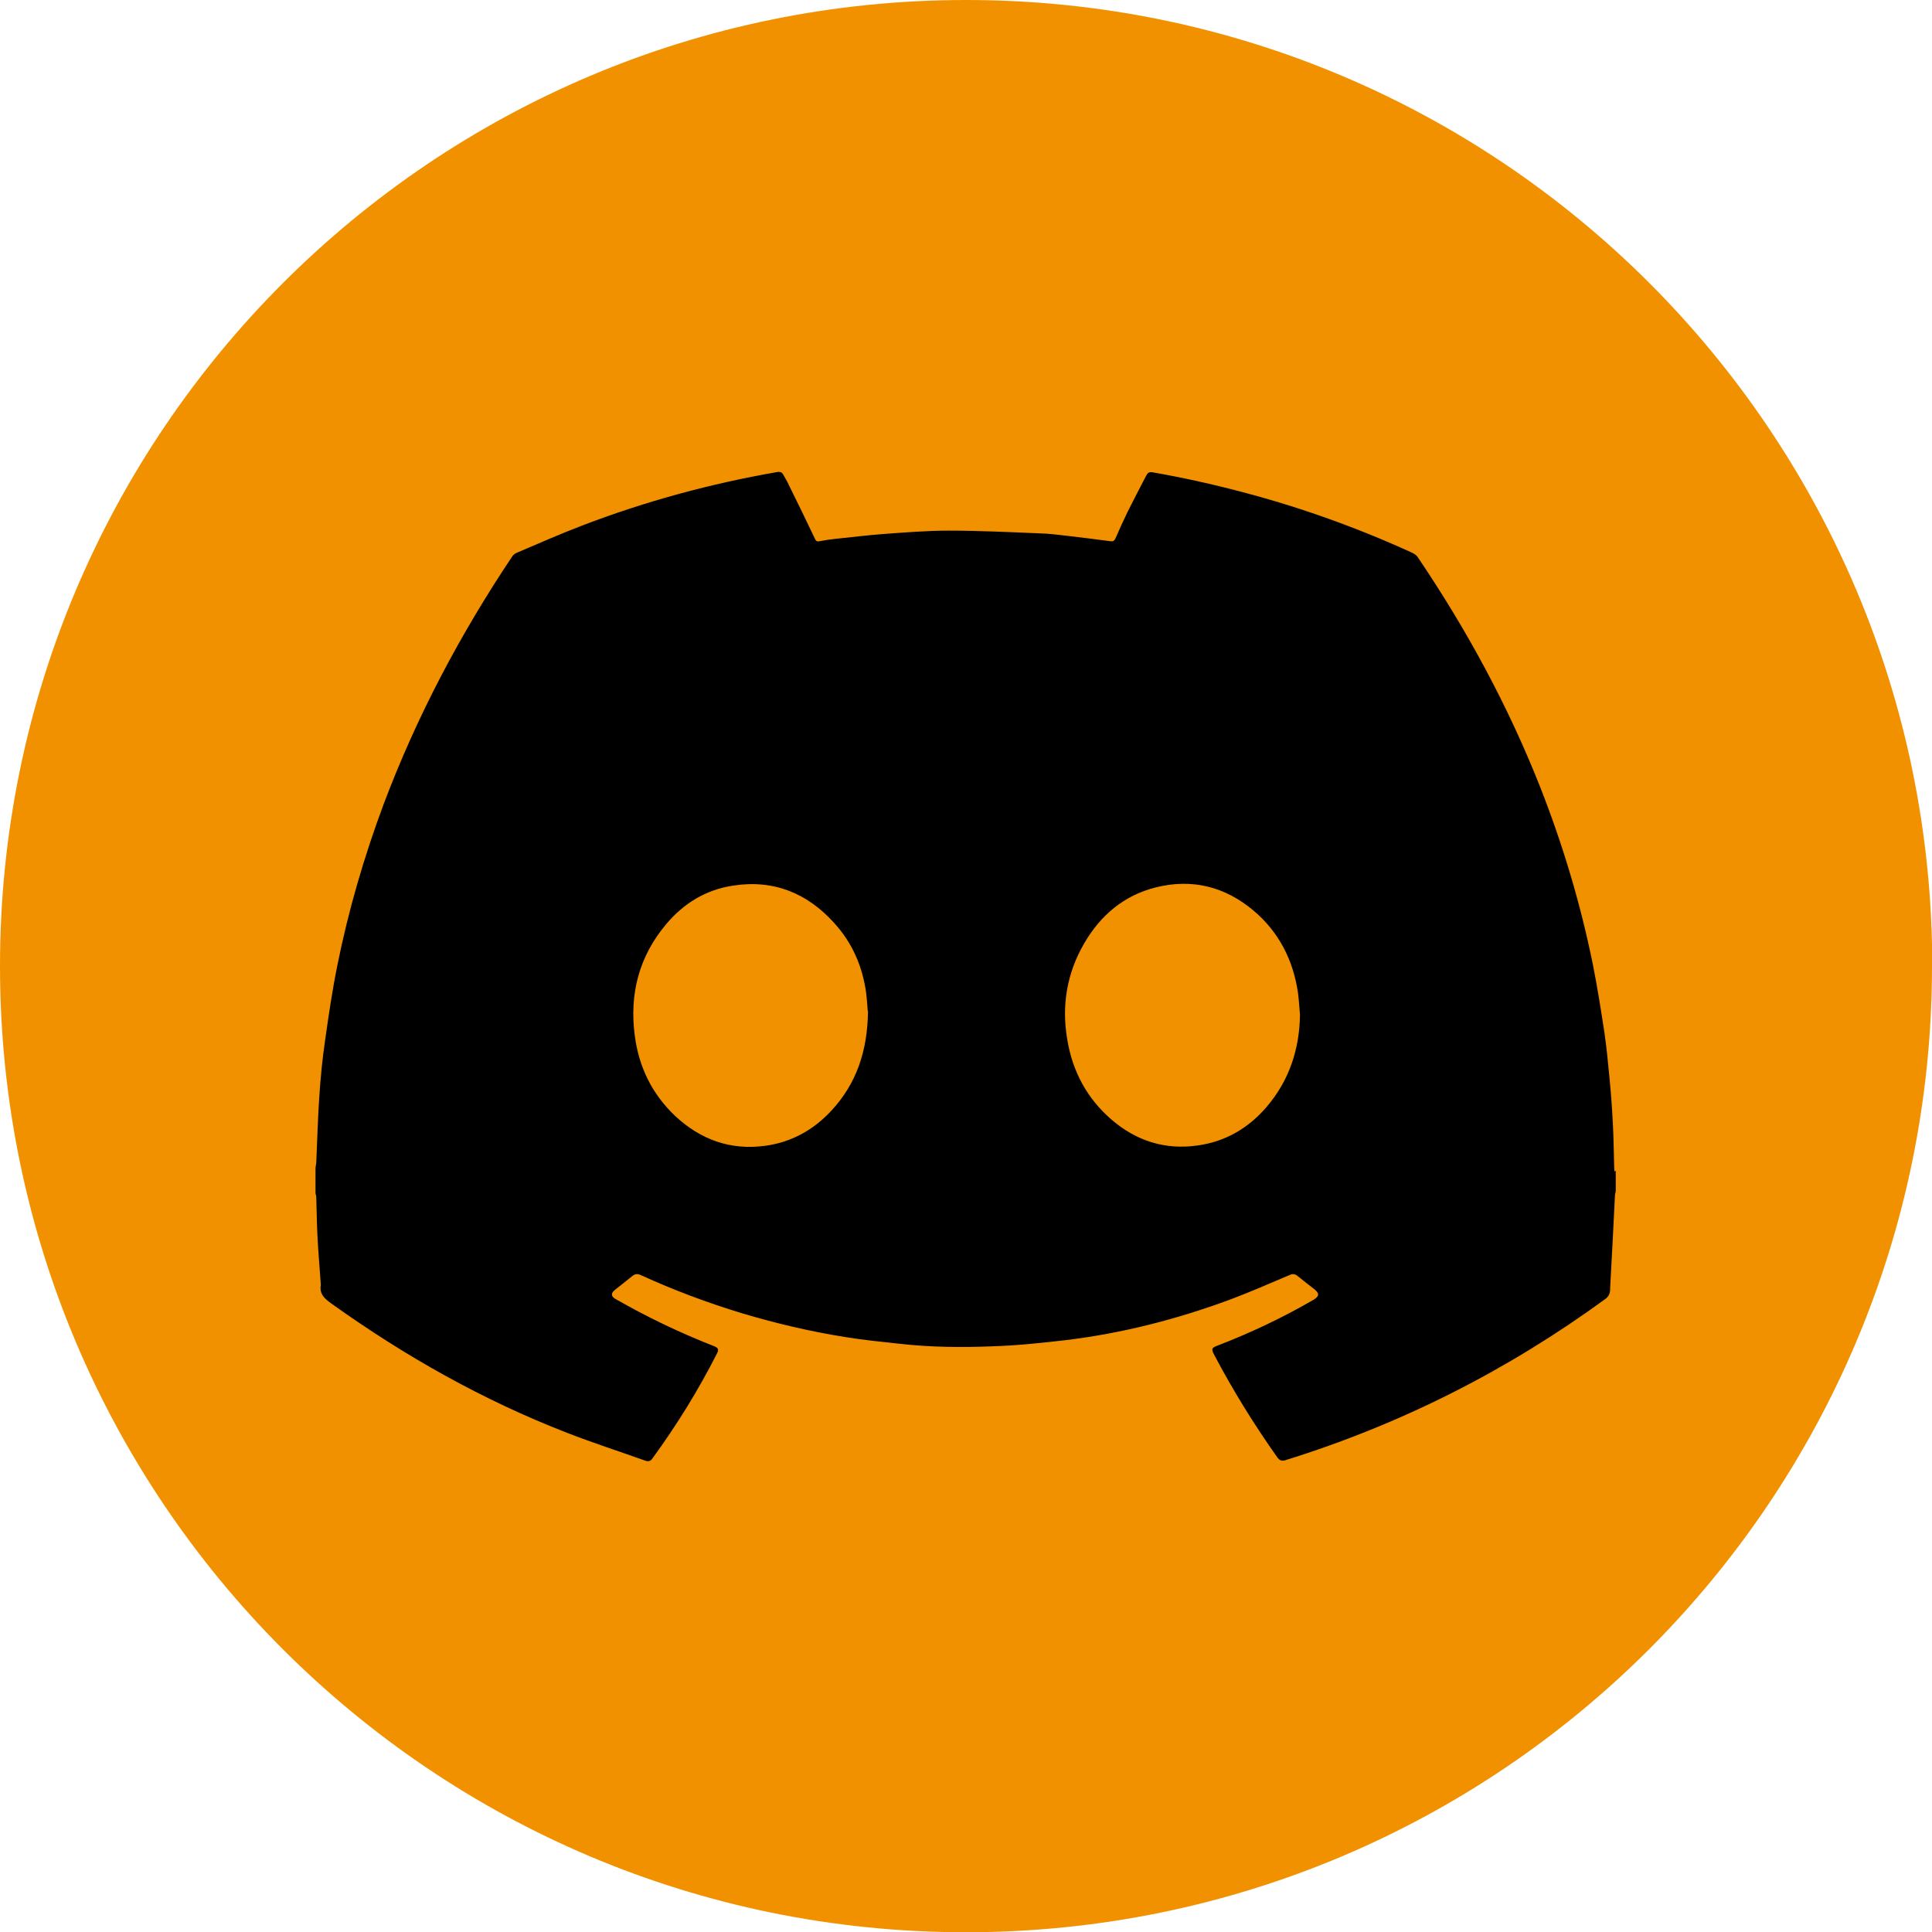 <?xml version="1.0" encoding="UTF-8"?>
<svg id="Calque_1" data-name="Calque 1" xmlns="http://www.w3.org/2000/svg" version="1.1" xmlns:xlink="http://www.w3.org/1999/xlink" viewBox="0 0 76.79 76.79">
  <defs>
    <style>
      .cls-1 {
        fill: #000;
      }

      .cls-1, .cls-2, .cls-3 {
        stroke-width: 0px;
      }

      .cls-2 {
        fill: #f29100;
      }

      .cls-3 {
        fill: none;
      }

      .cls-4 {
        clip-path: url(#clippath);
      }
    </style>
    <clipPath id="clippath">
      <rect class="cls-3" width="76.79" height="76.79"/>
    </clipPath>
  </defs>
  <g class="cls-4">
    <path class="cls-2" d="M76.79,38.4c0,21.21-17.19,38.4-38.4,38.4S0,59.6,0,38.4,17.19,0,38.4,0s38.4,17.19,38.4,38.4"/>
    <path class="cls-1" d="M34.49,40.19c-.01-.15-.03-.43-.06-.7-.14-1.06-.55-2.01-1.27-2.8-1.07-1.19-2.41-1.74-4.02-1.49-1.08.16-1.96.7-2.66,1.53-1.08,1.28-1.47,2.78-1.25,4.43.16,1.25.69,2.33,1.61,3.2,1.01.94,2.2,1.37,3.58,1.18,1.03-.14,1.9-.62,2.61-1.38,1.01-1.08,1.45-2.38,1.47-3.97M51.67,40.33c-.03-.29-.04-.58-.08-.87-.19-1.3-.76-2.42-1.77-3.27-1.13-.95-2.44-1.28-3.88-.92-1.27.32-2.2,1.11-2.85,2.23-.69,1.19-.9,2.47-.67,3.82.21,1.27.79,2.35,1.77,3.19.98.84,2.12,1.2,3.4,1.02,1.11-.15,2.03-.69,2.75-1.53.9-1.05,1.31-2.29,1.33-3.67M64.22,46.53v.8c0,.05-.02.1-.03.15-.06,1.22-.12,2.44-.19,3.66,0,.17,0,.34-.18.48-3.89,2.84-8.13,4.99-12.74,6.42-.14.04-.22,0-.3-.1-.93-1.31-1.77-2.67-2.52-4.09-.12-.23-.11-.28.14-.37,1.32-.51,2.59-1.11,3.81-1.82.23-.14.24-.25.03-.42-.22-.17-.44-.34-.66-.52-.11-.09-.2-.1-.33-.04-.78.33-1.55.67-2.35.97-2.13.79-4.32,1.35-6.58,1.62-.95.11-1.9.21-2.85.24-1.24.05-2.48.04-3.71-.1-.73-.08-1.46-.15-2.18-.27-1.38-.22-2.74-.54-4.08-.94-1.38-.42-2.72-.92-4.03-1.52-.13-.06-.23-.05-.34.04-.22.18-.45.36-.68.54-.18.14-.17.27.03.38.35.19.69.39,1.05.57.92.48,1.87.91,2.84,1.29.18.07.21.14.13.29-.74,1.46-1.6,2.85-2.57,4.18-.07.1-.15.13-.27.09-1.04-.37-2.09-.71-3.12-1.11-3.35-1.3-6.45-3.05-9.37-5.14-.27-.19-.48-.38-.42-.74,0,0,0-.02,0-.03-.04-.62-.1-1.24-.13-1.87-.03-.53-.03-1.06-.05-1.59,0-.05-.02-.1-.03-.15v-.97c0-.08.02-.16.03-.24.04-.87.06-1.75.12-2.62.05-.75.12-1.5.23-2.24.14-1,.29-2.01.49-3,.44-2.19,1.07-4.34,1.85-6.43,1.31-3.47,3.03-6.72,5.09-9.8.04-.07.12-.13.19-.16.87-.37,1.73-.75,2.62-1.09,2.51-.96,5.09-1.66,7.74-2.12.12-.02.19.02.24.12.07.13.15.25.21.39.35.7.69,1.41,1.03,2.12.04.09.07.15.2.12.2-.04.4-.07.6-.09.66-.07,1.32-.15,1.99-.2.84-.06,1.69-.13,2.53-.13,1.22,0,2.44.06,3.66.11.33.01.67.05,1,.09.59.07,1.18.14,1.77.22.12.02.16-.02.21-.12.15-.35.31-.7.48-1.05.24-.48.49-.96.74-1.44.05-.1.11-.15.24-.13,1.2.21,2.38.47,3.55.78,2.33.61,4.59,1.42,6.78,2.42.08.04.16.09.21.16,1.95,2.88,3.6,5.92,4.88,9.16.9,2.29,1.6,4.63,2.09,7.04.18.9.32,1.8.46,2.71.09.62.15,1.26.21,1.89.06.61.1,1.22.13,1.82.03.56.03,1.12.05,1.68,0,.05.01.09.02.14"/>
  </g>
</svg>